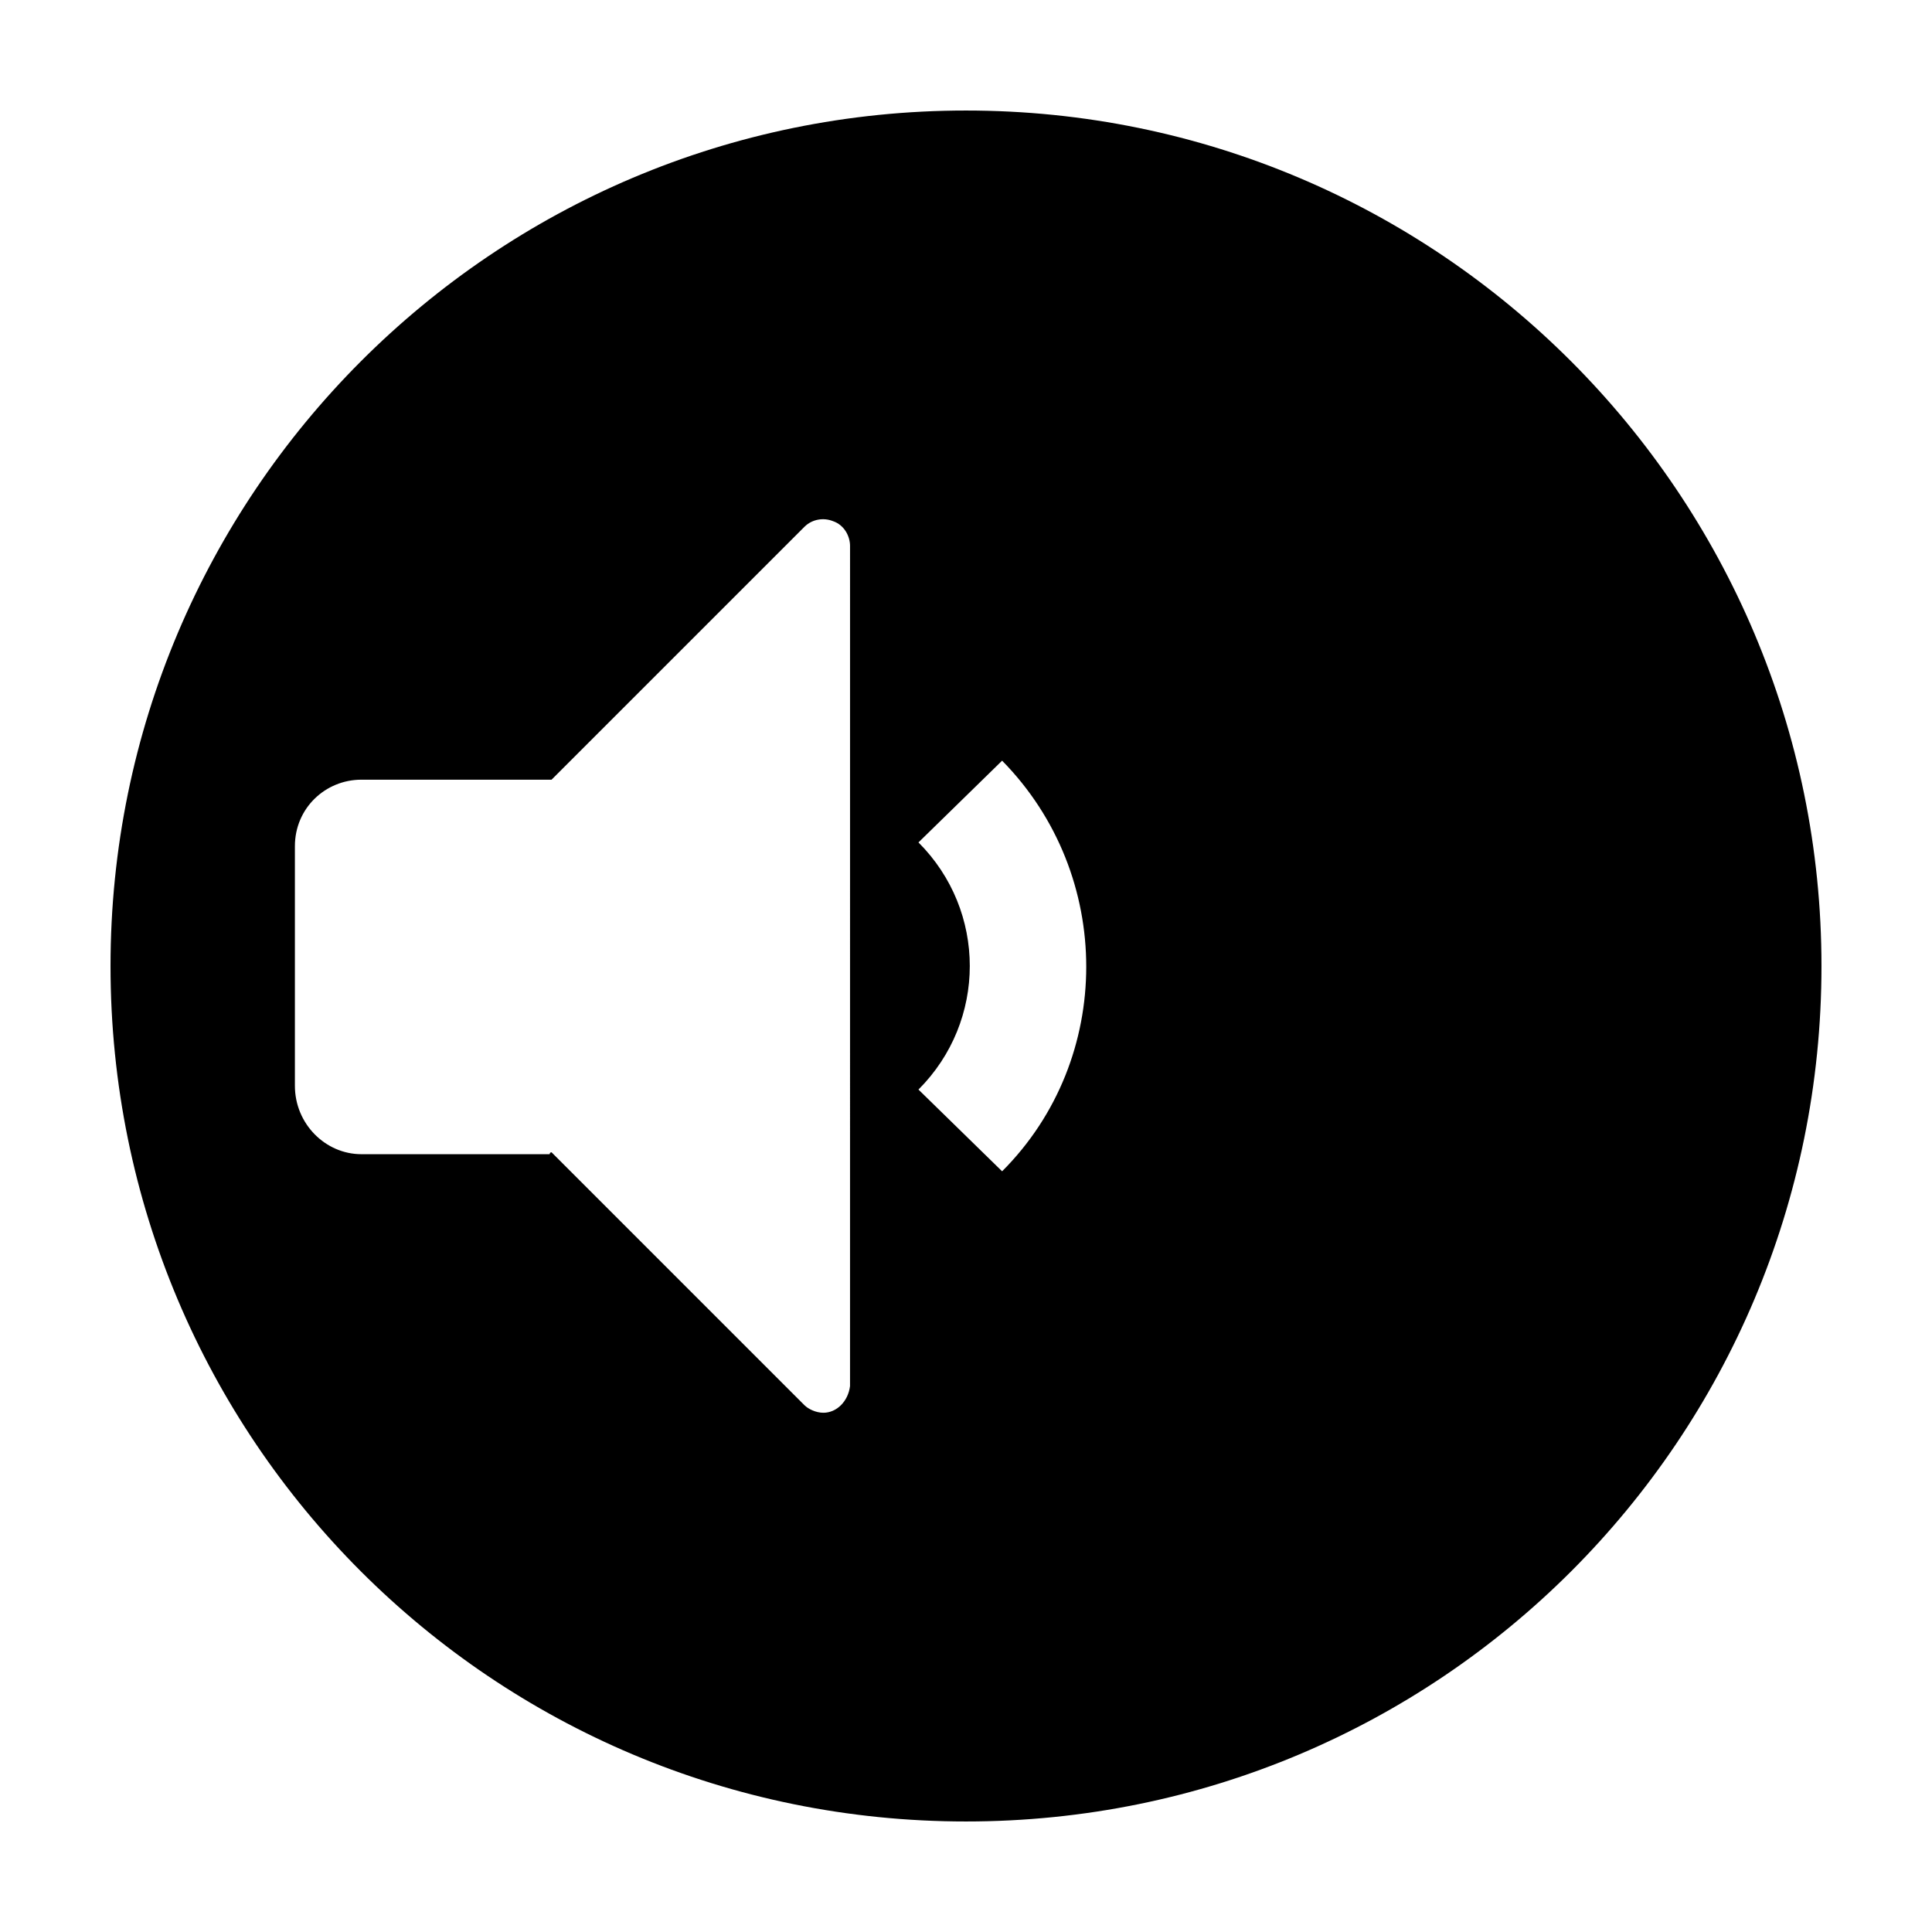 <?xml version="1.0" encoding="UTF-8"?>
<!-- Uploaded to: ICON Repo, www.iconrepo.com, Generator: ICON Repo Mixer Tools -->
<svg fill="#000000" width="800px" height="800px" version="1.1" viewBox="144 144 512 512" xmlns="http://www.w3.org/2000/svg">
 <path d="m400 173.29c-125.45 0-226.71 101.77-226.71 226.71 0 125.45 101.27 226.71 226.71 226.71s226.71-101.27 226.71-226.71c-0.004-124.95-101.27-226.71-226.71-226.71zm-30.734 338.05c-0.504 4.031-3.527 7.055-7.055 7.055-2.016 0-4.031-1.008-5.039-2.016l-67.004-67.008c-0.504 0-0.504 0.504-0.504 0.504h-49.879c-9.574 0-17.633-8.062-17.633-18.137v-63.48c0-10.078 8.062-17.633 17.633-17.633h50.383l67.008-67.008c2.016-2.016 5.039-2.519 7.559-1.512 3.023 1.008 4.535 4.031 4.535 6.551zm18.137-78.594c18.137-18.137 18.137-47.359 0-65.496l22.168-21.664c29.727 30.23 29.727 79.098 0 108.82z"/>
</svg>